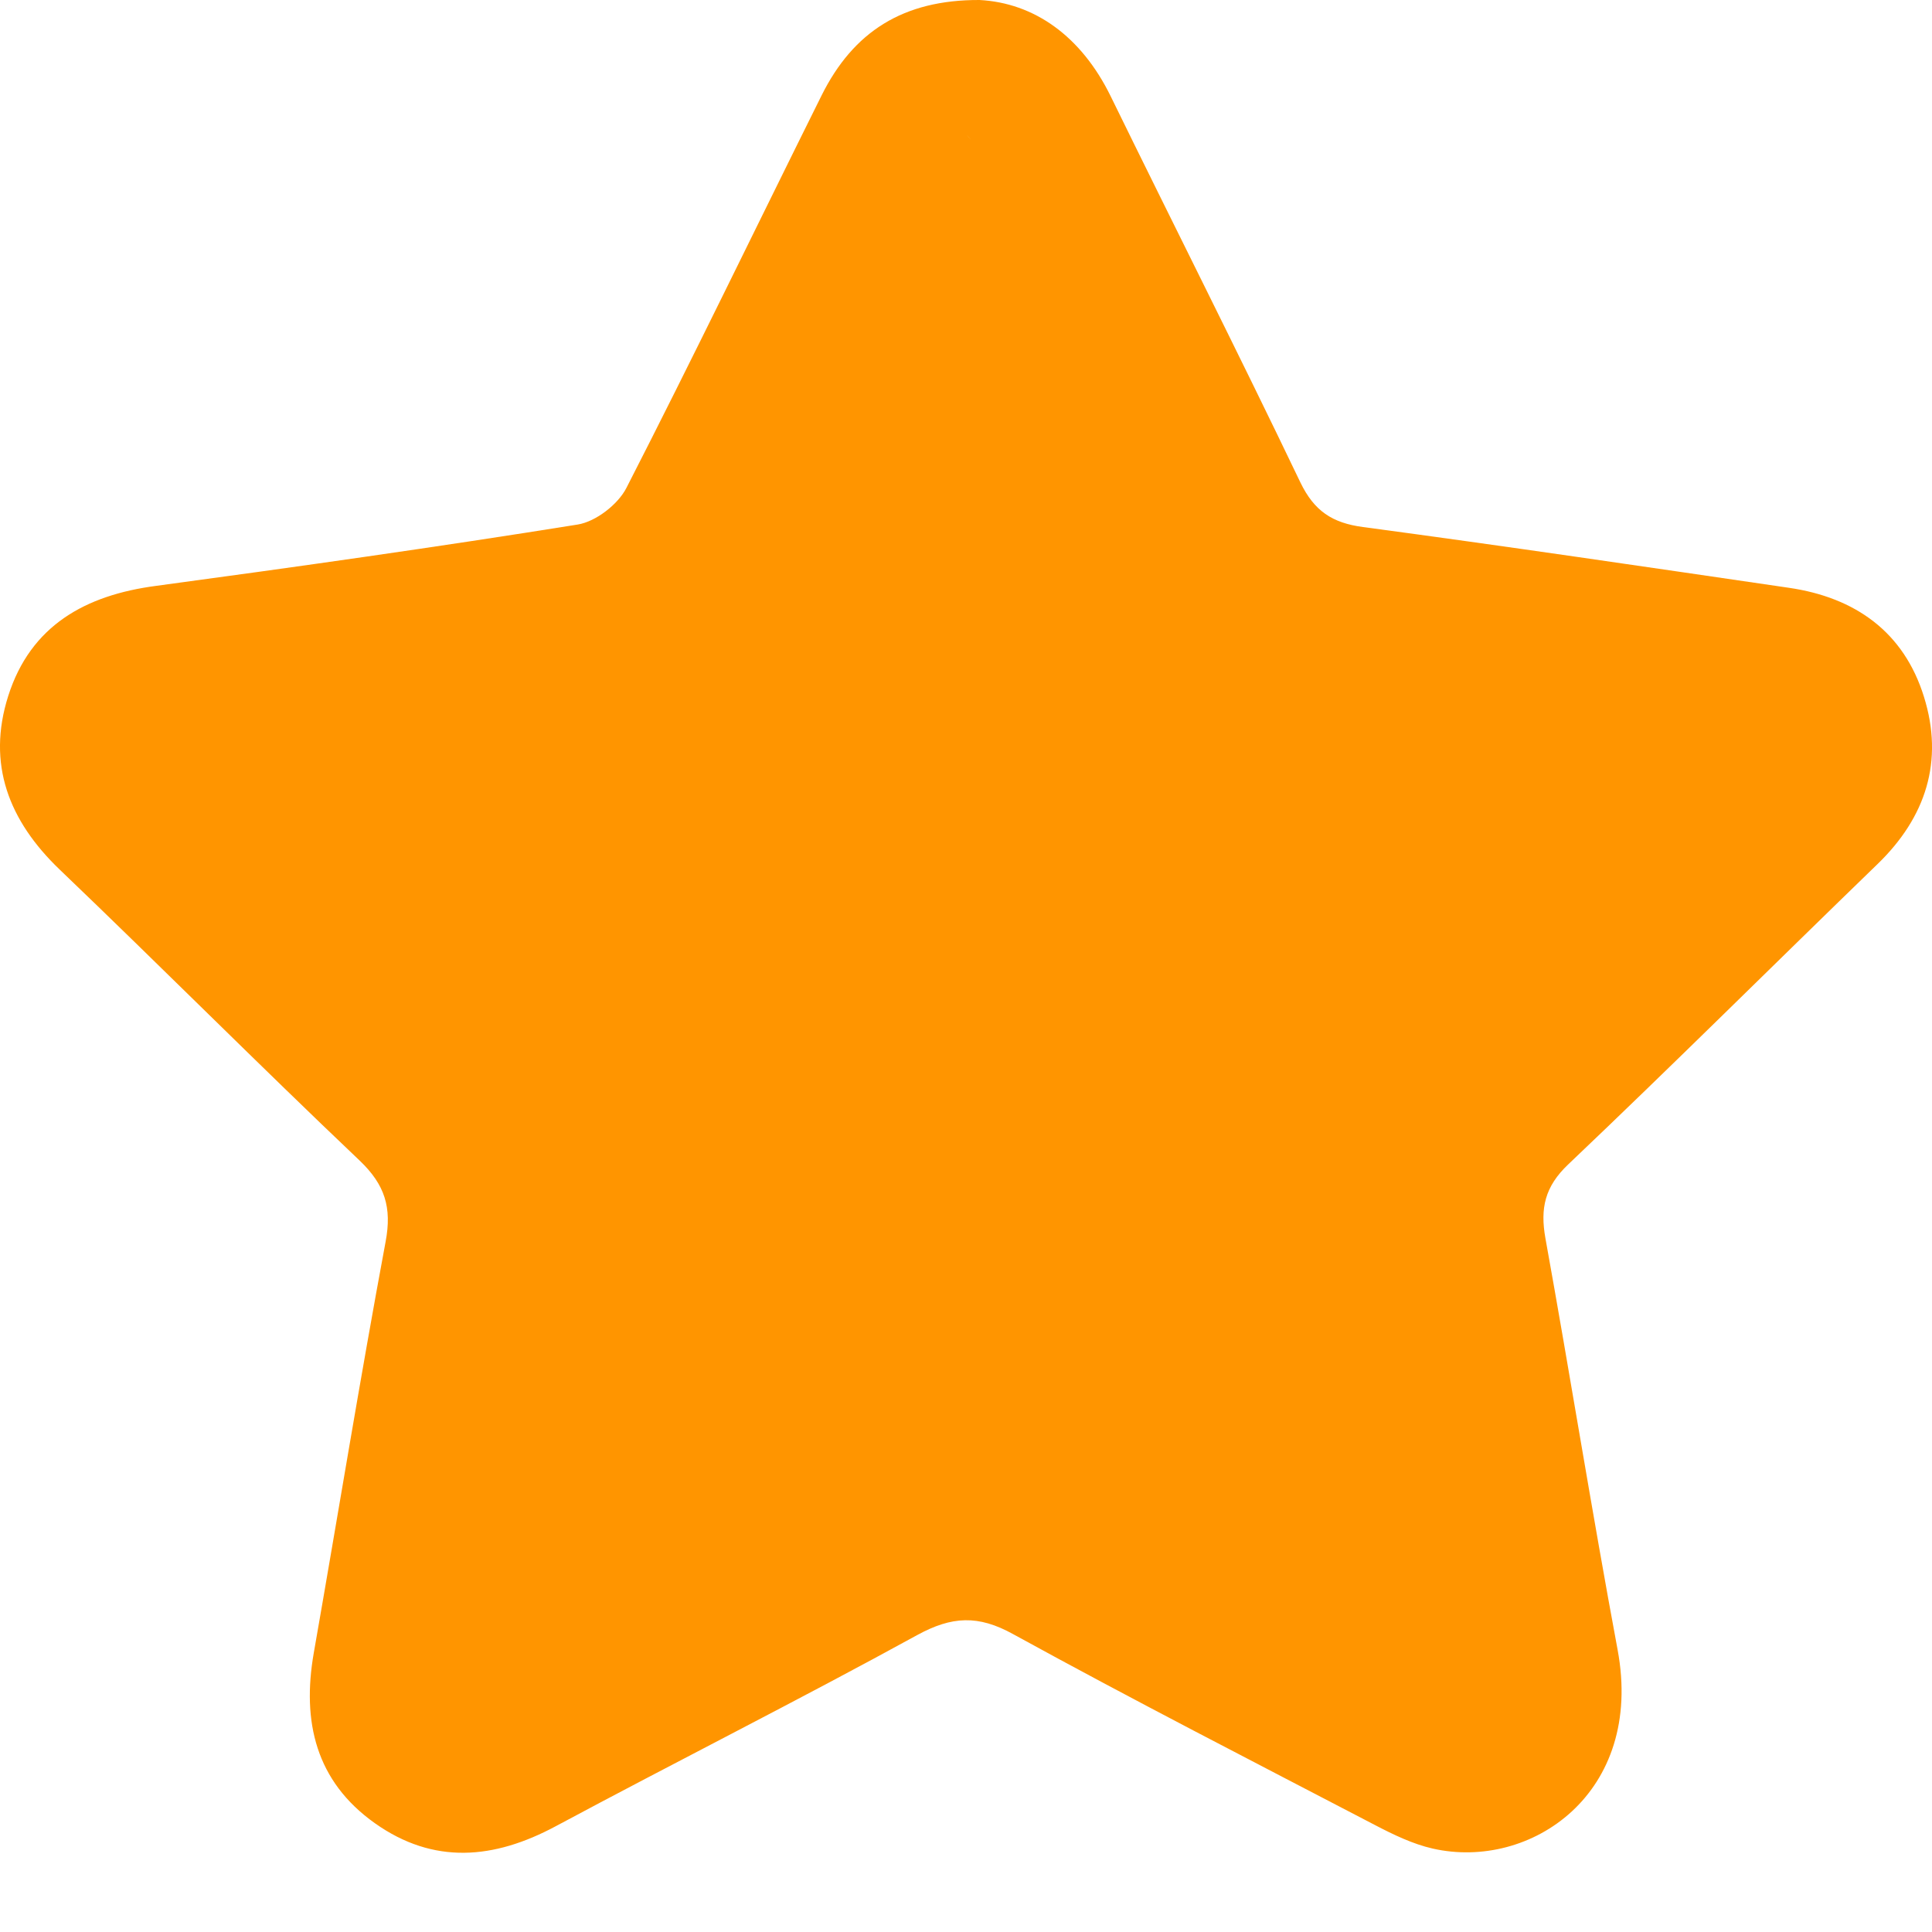 <svg width="20" height="20" viewBox="0 0 20 20" fill="none" xmlns="http://www.w3.org/2000/svg">
<g clip-path="url(#clip0_523_13)">
<path d="M19.435 8.946C19.938 8.46 20.124 7.878 19.917 7.214C19.709 6.542 19.205 6.185 18.52 6.085C17.051 5.87 15.583 5.653 14.111 5.456C13.792 5.414 13.604 5.29 13.461 4.993C12.82 3.655 12.15 2.33 11.498 0.997C11.191 0.37 10.703 0.03 10.14 1.66754e-05C9.348 -0.003 8.833 0.329 8.505 0.988C7.831 2.343 7.174 3.705 6.484 5.052C6.396 5.223 6.167 5.4 5.98 5.43C4.528 5.663 3.073 5.868 1.615 6.065C0.885 6.161 0.317 6.475 0.085 7.205C-0.138 7.908 0.09 8.496 0.618 9.002C1.66 9.999 2.678 11.022 3.725 12.016C3.985 12.265 4.058 12.5 3.992 12.853C3.728 14.269 3.497 15.692 3.248 17.112C3.124 17.823 3.269 18.44 3.881 18.874C4.489 19.305 5.114 19.248 5.753 18.905C6.997 18.238 8.259 17.604 9.497 16.925C9.853 16.731 10.126 16.716 10.487 16.916C11.725 17.596 12.982 18.24 14.234 18.893C14.424 18.992 14.624 19.089 14.83 19.136C15.843 19.367 17.024 18.566 16.745 17.076C16.481 15.66 16.254 14.236 15.998 12.818C15.943 12.509 15.991 12.284 16.235 12.053C17.314 11.028 18.367 9.98 19.435 8.946ZM10.006 1.395C10.021 1.412 10.035 1.428 10.051 1.445C10.035 1.429 10.021 1.412 10.006 1.395C9.962 1.444 9.913 1.491 9.865 1.537C9.914 1.491 9.963 1.445 10.006 1.395Z" fill="#FF9500"/>
</g>
<defs>
<clipPath id="clip0_523_13">
<rect width="20" height="19.18" fill="white"/>
</clipPath>
</defs>
</svg>
